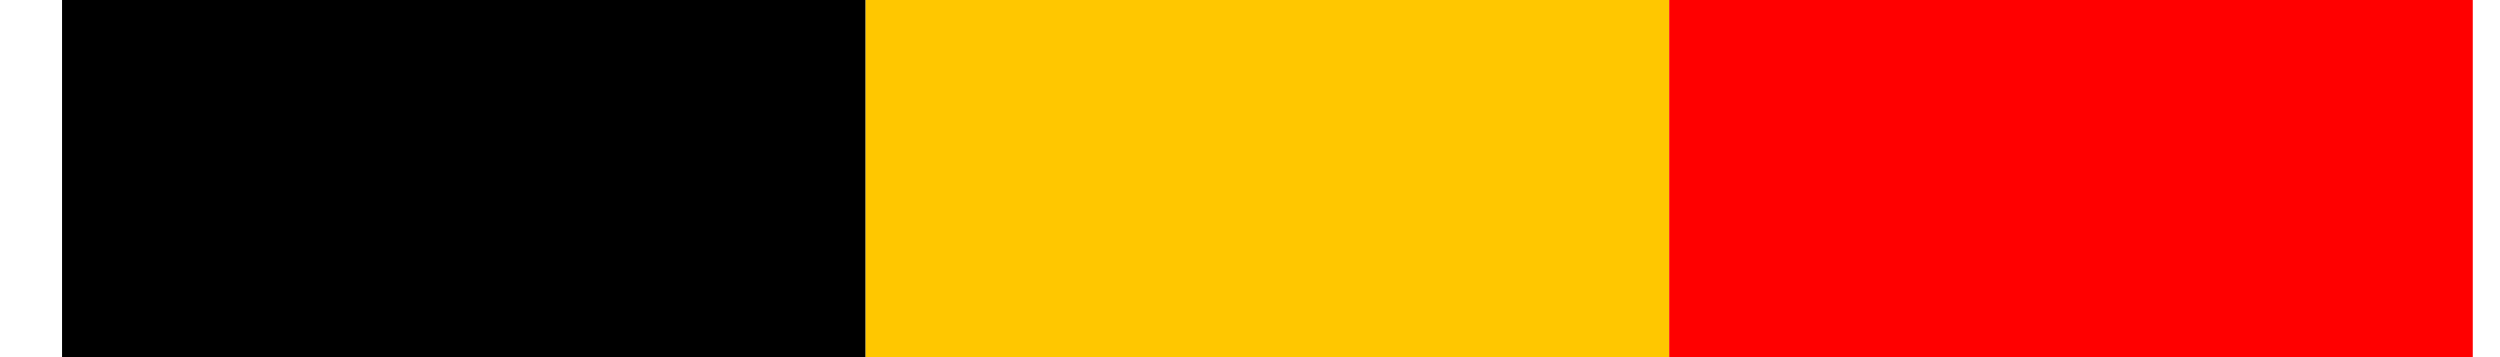<?xml version="1.0" encoding="UTF-8"?> <svg xmlns="http://www.w3.org/2000/svg" width="28" height="4" viewBox="0 0 28 4" fill="none"><rect x="0.695" width="9" height="4" fill="black"></rect><rect x="9.695" width="9" height="4" fill="#FFC700"></rect><rect x="18.695" width="9" height="4" fill="#FF0000"></rect></svg> 